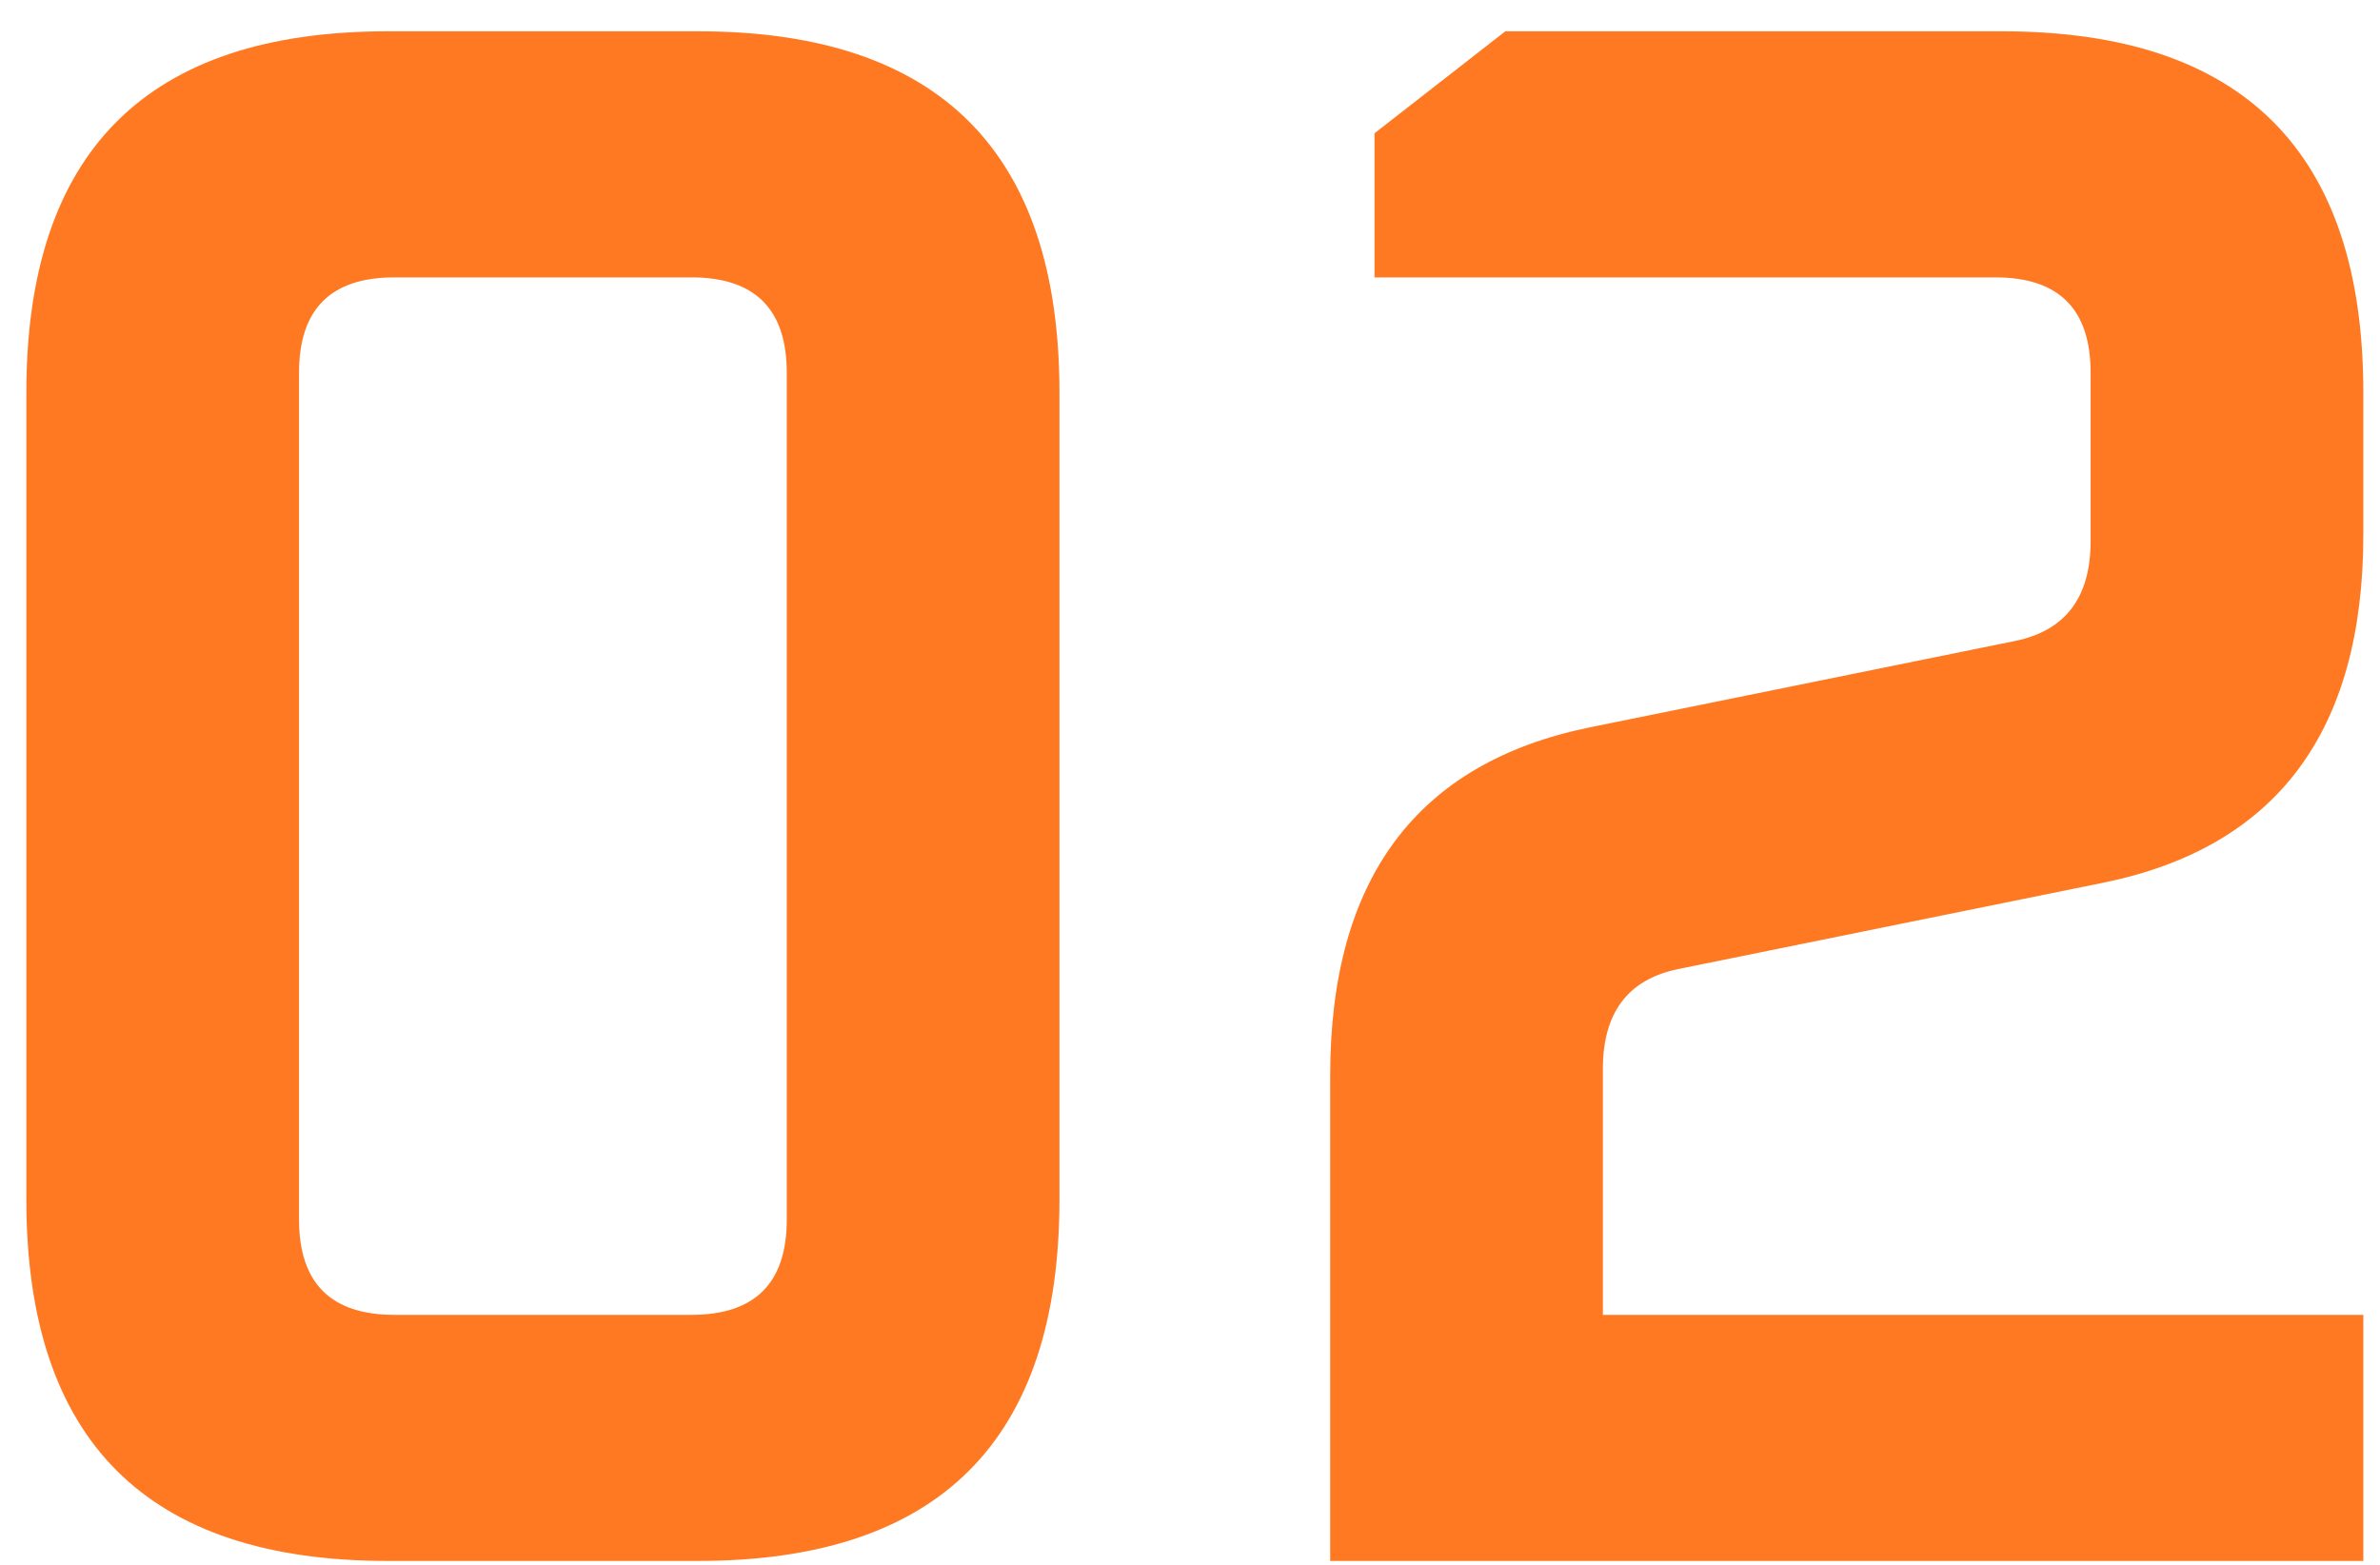<svg width="73" height="48" viewBox="0 0 73 48" fill="none" xmlns="http://www.w3.org/2000/svg">
<path d="M0.808 36.796V12.044C0.808 4.655 4.503 0.96 11.892 0.96H21.412C28.801 0.96 32.496 4.655 32.496 12.044V36.796C32.496 44.185 28.801 47.88 21.412 47.88H11.892C4.503 47.88 0.808 44.185 0.808 36.796ZM9.172 37.408C9.172 39.357 10.147 40.332 12.096 40.332H21.208C23.157 40.332 24.132 39.357 24.132 37.408V11.432C24.132 9.483 23.157 8.508 21.208 8.508H12.096C10.147 8.508 9.172 9.483 9.172 11.432V37.408ZM40.8 47.88V32.988C40.8 26.959 43.453 23.4 48.757 22.312L61.812 19.66C63.354 19.343 64.124 18.323 64.124 16.6V11.432C64.124 9.483 63.15 8.508 61.2 8.508H42.16V4.088L46.172 0.96H61.404C68.794 0.96 72.489 4.655 72.489 12.044V16.396C72.489 22.425 69.837 25.984 64.532 27.072L51.477 29.724C49.935 30.041 49.164 31.061 49.164 32.784V40.332H72.489V47.88H40.8Z" fill="#FF7922"/>
</svg>
